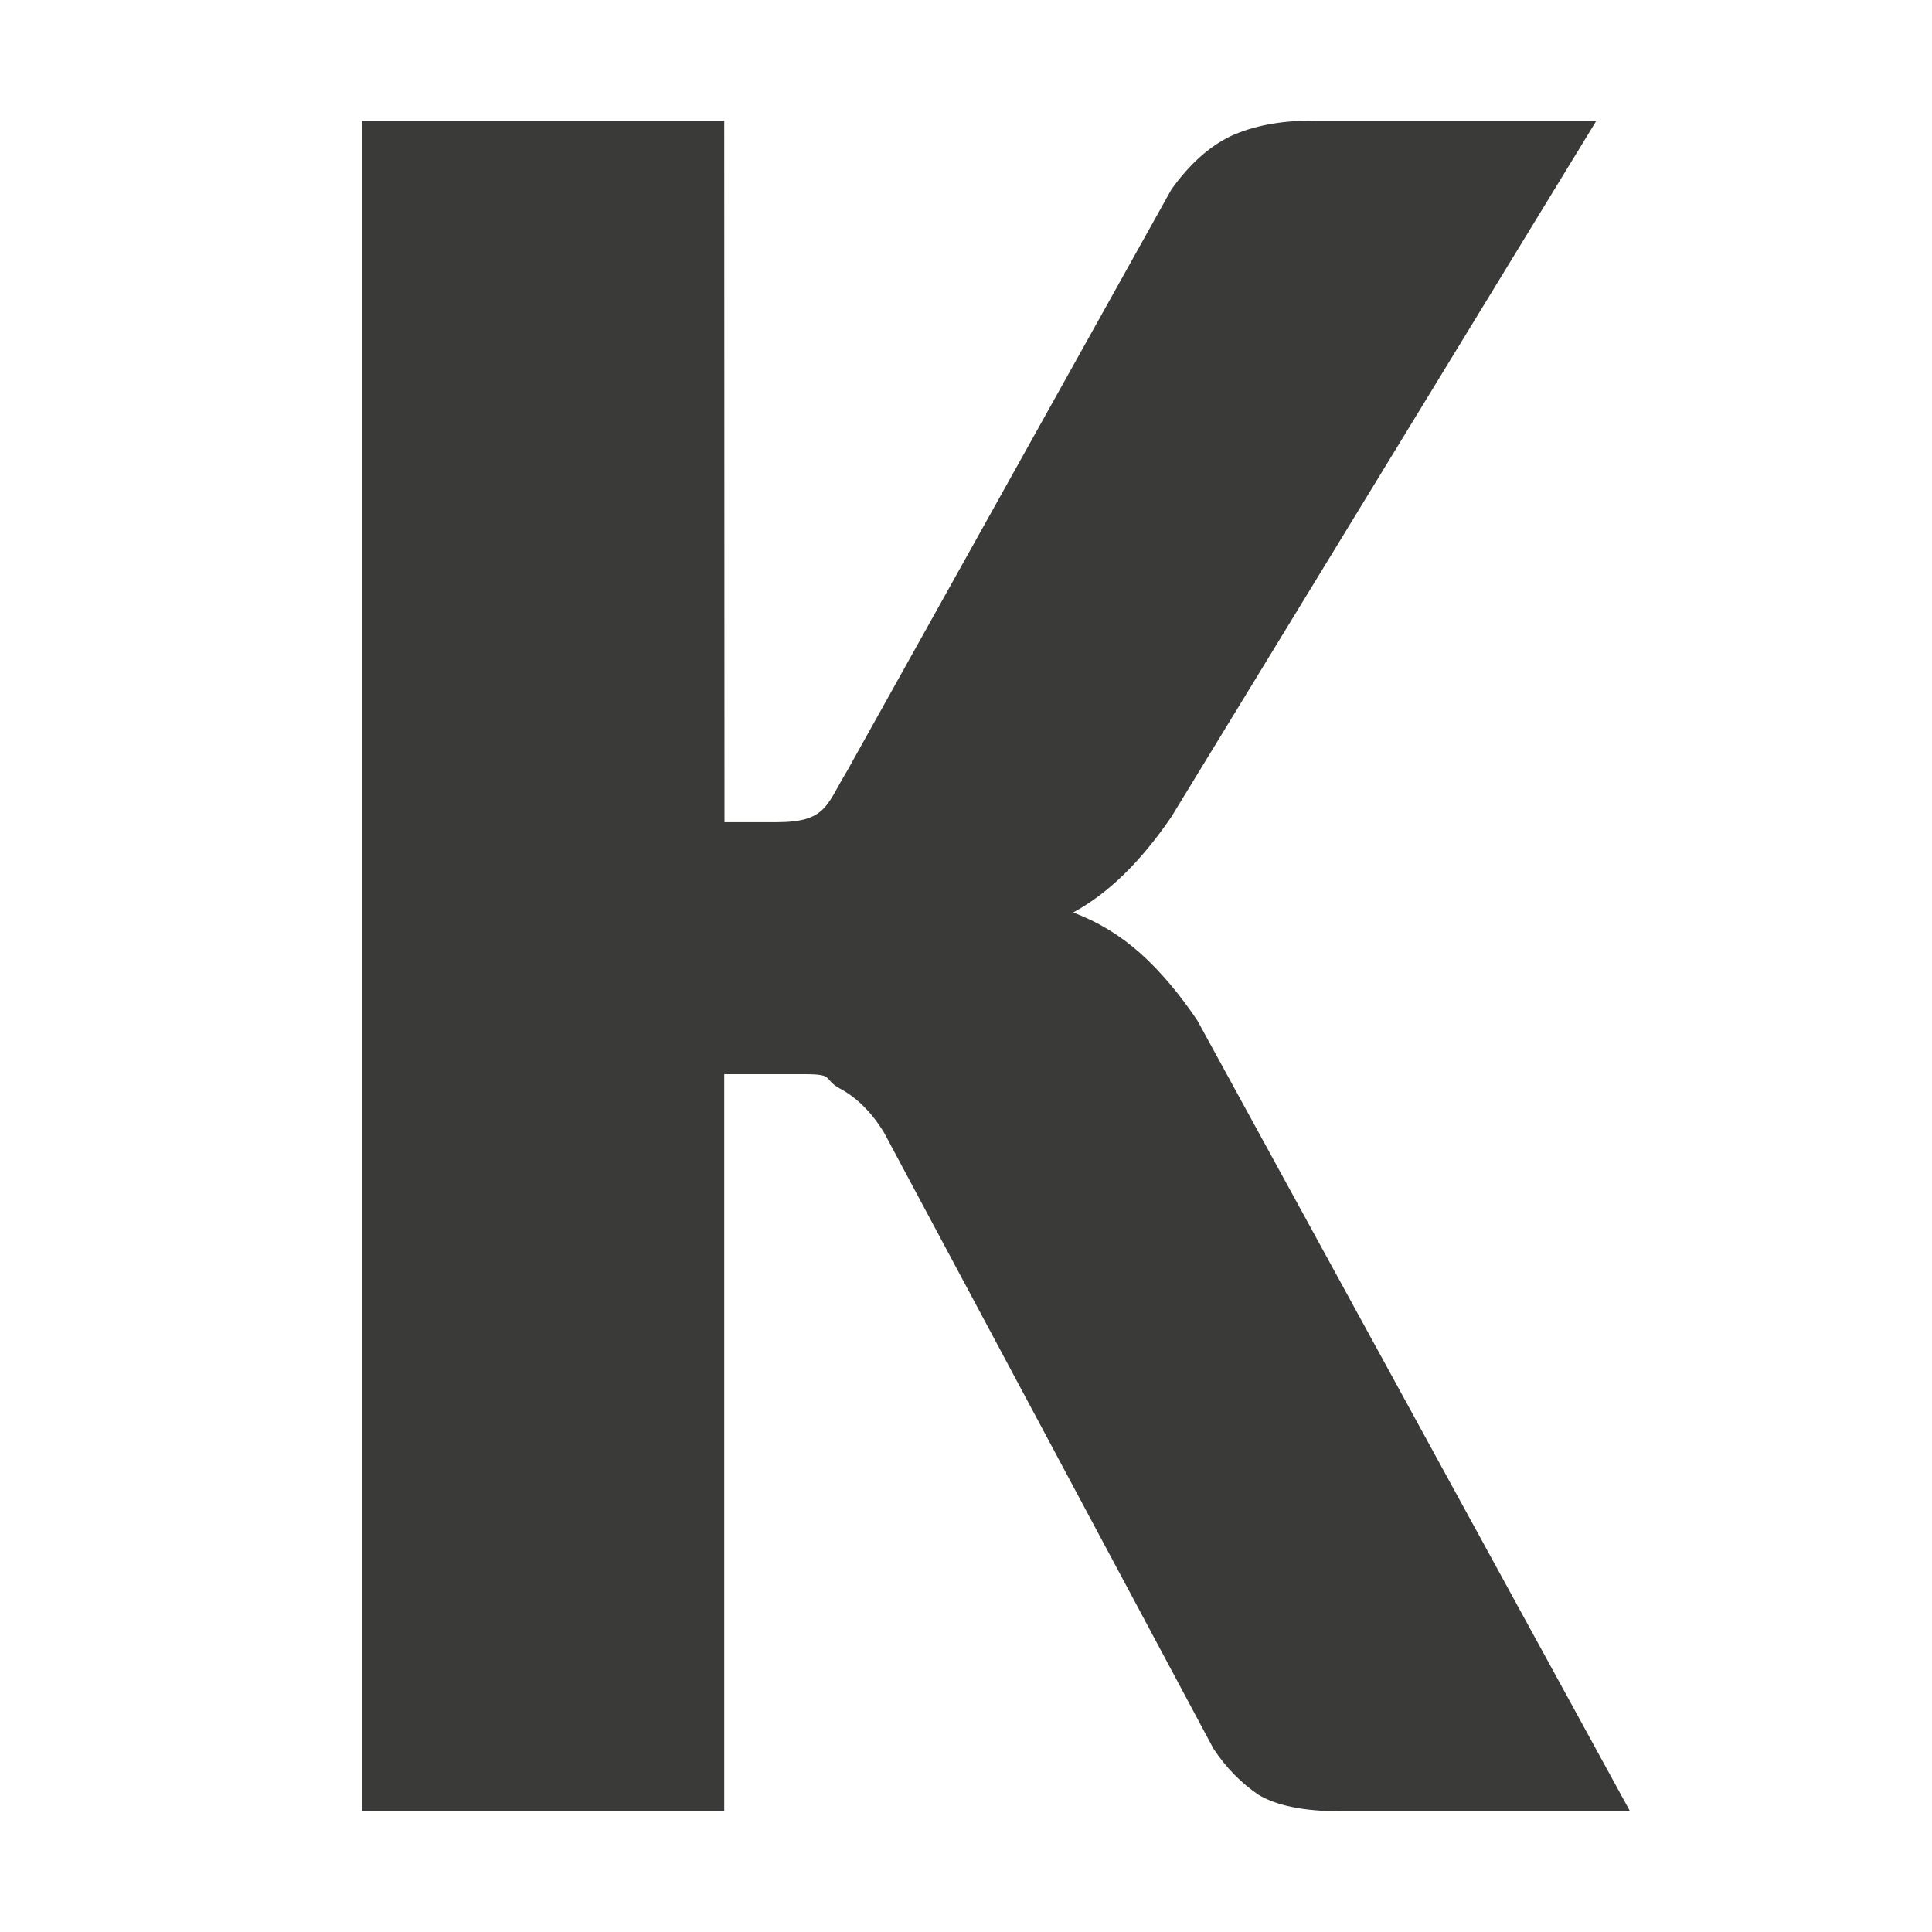 <svg viewBox="0 0 16 16" xmlns="http://www.w3.org/2000/svg"><path d="m6 6.809h.432c.412 0 .411-.141.582-.422l2.687-4.818c.151-.211.316-.358.494-.443.185-.084.408-.127.669-.127h2.357l-3.521 5.767c-.254.372-.525.636-.813.791.206.077.391.19.556.337.165.148.323.334.474.559l3.582 6.547h-2.399c-.302 0-.528-.046-.679-.137-.144-.098-.268-.225-.371-.38l-2.728-5.102c-.103-.169-.226-.292-.371-.369-.137-.077-.037-.116-.284-.116h-.669v6.104h-3v-14h3z" fill="#3a3a38" stroke-width=".875"/></svg>